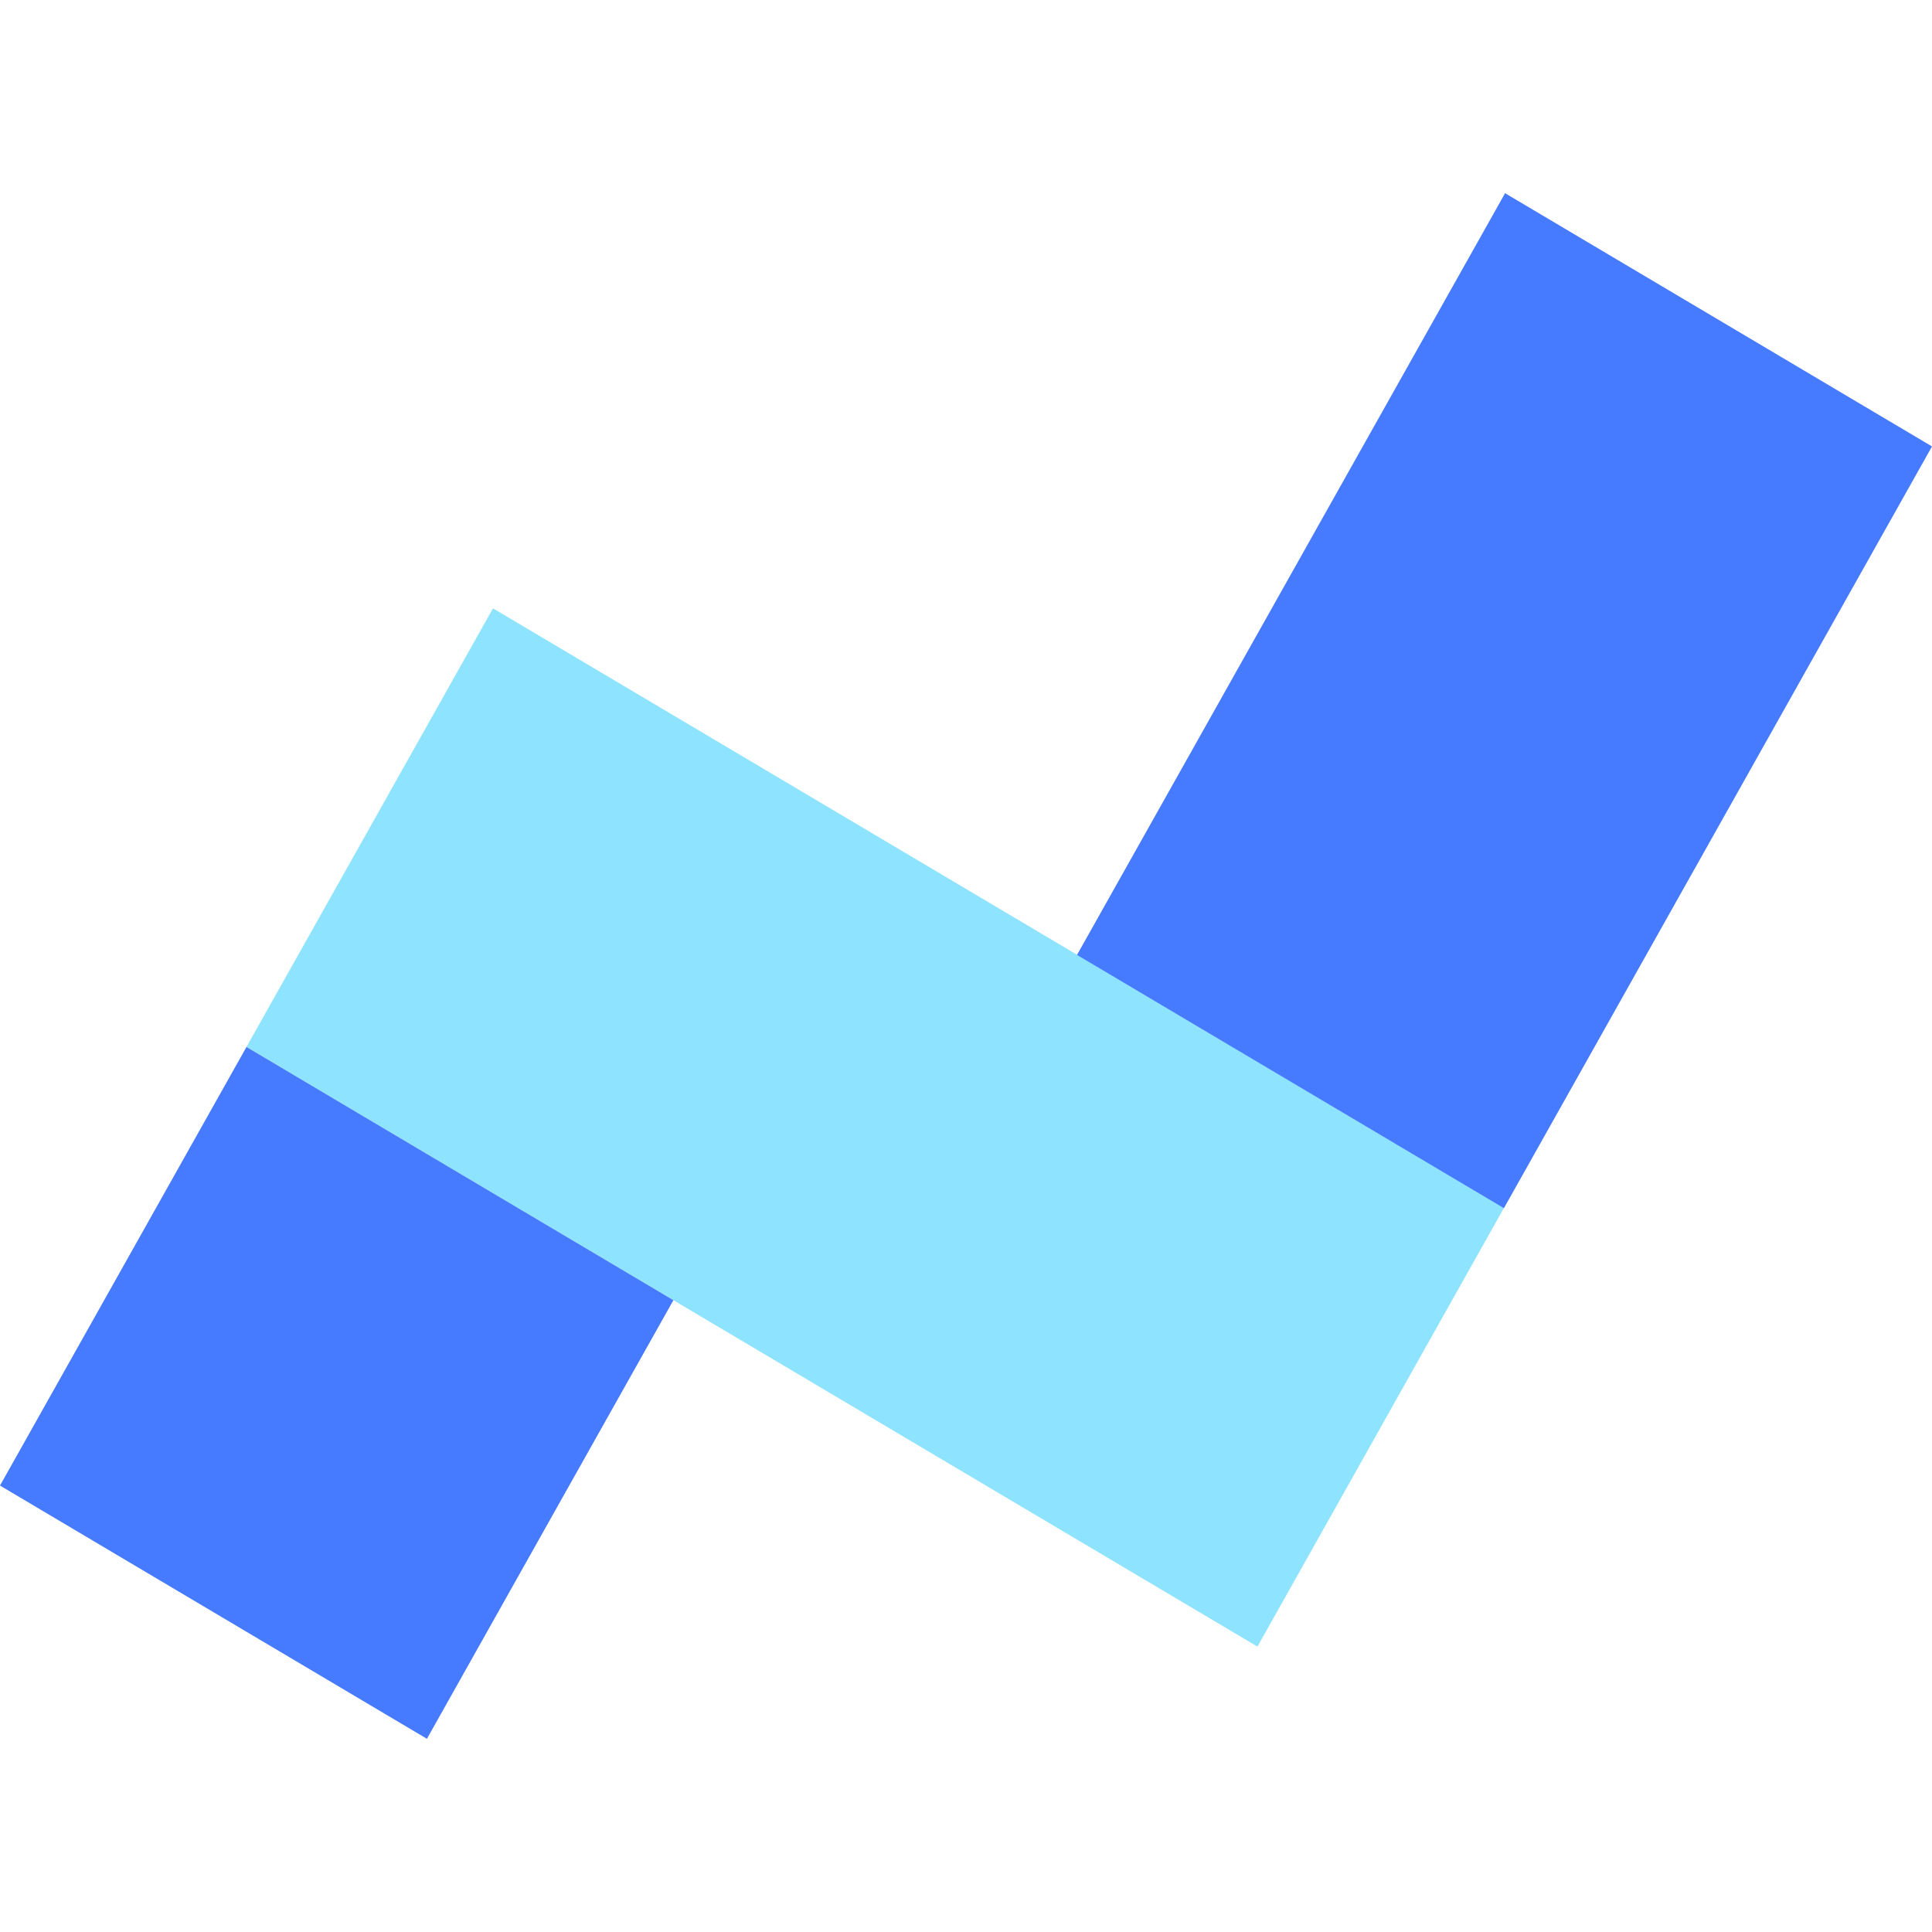 <svg width="40" height="40" viewBox="0 0 40 40" fill="none" xmlns="http://www.w3.org/2000/svg">
<g clip-path="url(#clip0_4429_25794)">
<path d="M5.103 21.676L10.207 12.595L31.137 25.01L26.034 34.091L5.103 21.676Z" fill="#8EE3FE"/>
<path d="M0 30.757L5.103 21.676L13.942 26.919L8.839 36L0 30.757Z" fill="#467AFF"/>
<path d="M22.298 19.771L31.161 4L40 9.243L31.137 25.014L22.298 19.771Z" fill="#467AFF"/>
</g>
<defs>
<clipPath id="clip0_4429_25794">
<rect width="40" height="40" fill="white"/>
</clipPath>
</defs>
</svg>
